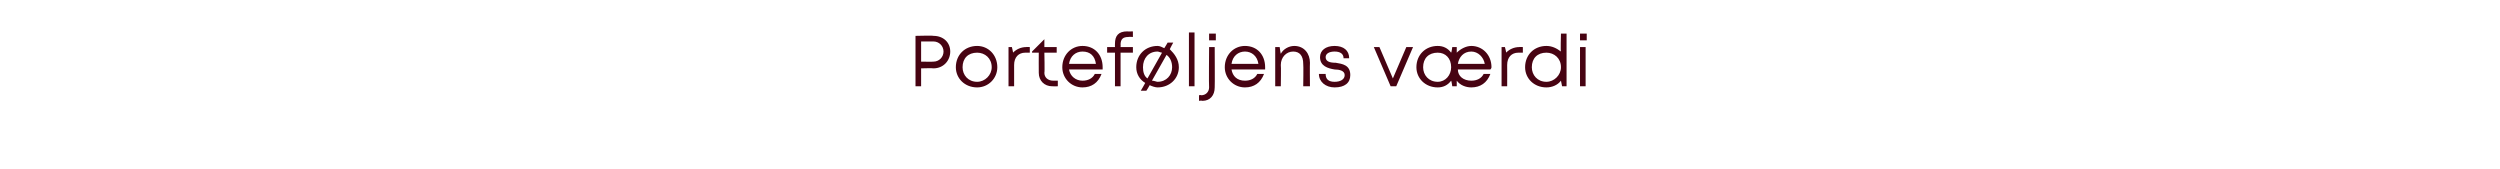 <?xml version="1.0" standalone="no"?><!DOCTYPE svg PUBLIC "-//W3C//DTD SVG 1.1//EN" "http://www.w3.org/Graphics/SVG/1.1/DTD/svg11.dtd"><svg xmlns="http://www.w3.org/2000/svg" version="1.1" width="223.1px" height="15.1px" viewBox="0 -3 223.1 15.1" style="top:-3px">  <desc>Portef ljens v rdi</desc>  <defs/>  <g id="Polygon332357">    <path d="M 84.8 1.6 C 84.8 2.4 84.2 3.1 83.3 3.1 C 83.3 3.07 82.2 3.1 82.2 3.1 L 82.2 4.7 L 81.7 4.7 L 81.7 0.2 C 81.7 0.2 83.3 0.16 83.3 0.2 C 84.2 0.2 84.8 0.8 84.8 1.6 Z M 84.2 1.6 C 84.2 1.1 83.8 0.7 83.3 0.7 C 83.28 0.71 82.2 0.7 82.2 0.7 L 82.2 2.5 C 82.2 2.5 83.28 2.52 83.3 2.5 C 83.8 2.5 84.2 2.1 84.2 1.6 Z M 85.3 3 C 85.3 1.9 86.1 1.1 87.2 1.1 C 88.2 1.1 89 1.9 89 3 C 89 4 88.2 4.8 87.2 4.8 C 86.1 4.8 85.3 4 85.3 3 Z M 87.2 4.3 C 87.9 4.3 88.5 3.7 88.5 3 C 88.5 2.2 87.9 1.7 87.2 1.7 C 86.4 1.7 85.9 2.2 85.9 3 C 85.9 3.7 86.4 4.3 87.2 4.3 C 87.2 4.3 87.2 4.3 87.2 4.3 Z M 91.9 1.2 L 91.9 1.7 C 91.9 1.7 91.51 1.7 91.5 1.7 C 90.9 1.7 90.5 2.1 90.5 2.8 C 90.5 2.81 90.5 4.7 90.5 4.7 L 90 4.7 L 90 1.2 L 90.3 1.2 C 90.3 1.2 90.43 1.73 90.4 1.7 C 90.7 1.4 91.1 1.2 91.6 1.2 C 91.56 1.18 91.9 1.2 91.9 1.2 Z M 94.4 4.2 L 94.4 4.7 C 94.4 4.7 93.91 4.71 93.9 4.7 C 93.2 4.7 92.7 4.2 92.7 3.5 C 92.69 3.49 92.7 1.7 92.7 1.7 L 92.1 1.7 L 92.1 1.6 L 93.2 0.5 L 93.2 0.5 L 93.2 1.2 L 94.3 1.2 L 94.3 1.7 L 93.2 1.7 C 93.2 1.7 93.24 3.47 93.2 3.5 C 93.2 3.9 93.5 4.2 94 4.2 C 93.98 4.2 94.4 4.2 94.4 4.2 Z M 98.4 3.2 C 98.4 3.2 95.4 3.2 95.4 3.2 C 95.5 3.8 96 4.2 96.6 4.2 C 97.1 4.2 97.5 4 97.7 3.6 C 97.7 3.6 98.3 3.6 98.3 3.6 C 98 4.4 97.4 4.8 96.6 4.8 C 95.6 4.8 94.8 4 94.8 3 C 94.8 1.9 95.6 1.1 96.6 1.1 C 97.7 1.1 98.4 1.9 98.4 3 C 98.4 3 98.4 3.1 98.4 3.2 Z M 96.6 1.6 C 96 1.6 95.5 2 95.4 2.7 C 95.4 2.7 97.8 2.7 97.8 2.7 C 97.7 2 97.3 1.6 96.6 1.6 C 96.6 1.6 96.6 1.6 96.6 1.6 Z M 101.1 1.7 L 100 1.7 L 100 4.7 L 99.5 4.7 L 99.5 1.7 L 98.8 1.7 L 98.8 1.2 L 99.5 1.2 C 99.5 1.2 99.49 0.94 99.5 0.9 C 99.5 0.2 99.8 -0.2 100.6 -0.2 C 100.61 -0.18 101.1 -0.2 101.1 -0.2 L 101.1 0.3 C 101.1 0.3 100.71 0.27 100.7 0.3 C 100.2 0.3 100 0.5 100 1 C 100.02 0.95 100 1.2 100 1.2 L 101.1 1.2 L 101.1 1.7 Z M 105.2 3 C 105.2 4 104.4 4.8 103.3 4.8 C 103.1 4.8 102.8 4.7 102.6 4.6 C 102.6 4.63 102.3 5.1 102.3 5.1 L 101.8 5.1 C 101.8 5.1 102.19 4.45 102.2 4.4 C 101.7 4.1 101.4 3.6 101.4 3 C 101.4 1.9 102.2 1.1 103.3 1.1 C 103.5 1.1 103.7 1.2 103.9 1.3 C 103.94 1.26 104.2 0.8 104.2 0.8 L 104.7 0.8 C 104.7 0.8 104.35 1.44 104.4 1.4 C 104.8 1.8 105.2 2.3 105.2 3 Z M 102 3 C 102 3.4 102.1 3.8 102.4 4 C 102.4 4 103.7 1.7 103.7 1.7 C 103.6 1.7 103.4 1.6 103.3 1.6 C 102.5 1.6 102 2.2 102 3 Z M 104.6 3 C 104.6 2.5 104.4 2.1 104.1 1.9 C 104.1 1.9 102.8 4.2 102.8 4.2 C 103 4.2 103.2 4.3 103.3 4.3 C 104.1 4.3 104.6 3.7 104.6 3 Z M 106.1 -0.1 L 106.6 -0.1 L 106.6 4.7 L 106.1 4.7 L 106.1 -0.1 Z M 107.9 0 L 108.5 0 L 108.5 0.6 L 107.9 0.6 L 107.9 0 Z M 107 5.5 C 107 5.5 107.17 5.46 107.2 5.5 C 107.6 5.5 107.9 5.2 107.9 4.8 C 107.87 4.76 107.9 1.2 107.9 1.2 L 108.4 1.2 C 108.4 1.2 108.42 4.8 108.4 4.8 C 108.4 5.5 108 6 107.3 6 C 107.25 5.96 107 6 107 6 L 107 5.5 Z M 112.9 3.2 C 112.9 3.2 109.9 3.2 109.9 3.2 C 110 3.8 110.4 4.2 111.1 4.2 C 111.6 4.2 112 4 112.2 3.6 C 112.2 3.6 112.8 3.6 112.8 3.6 C 112.5 4.4 111.9 4.8 111.1 4.8 C 110.1 4.8 109.3 4 109.3 3 C 109.3 1.9 110.1 1.1 111.1 1.1 C 112.2 1.1 112.9 1.9 112.9 3 C 112.9 3 112.9 3.1 112.9 3.2 Z M 111.1 1.6 C 110.5 1.6 110 2 109.9 2.7 C 109.9 2.7 112.3 2.7 112.3 2.7 C 112.2 2 111.7 1.6 111.1 1.6 C 111.1 1.6 111.1 1.6 111.1 1.6 Z M 116.9 2.6 C 116.88 2.61 116.9 4.7 116.9 4.7 L 116.3 4.7 C 116.3 4.7 116.33 2.74 116.3 2.7 C 116.3 2 116 1.6 115.4 1.6 C 114.8 1.6 114.3 2.1 114.3 2.8 C 114.33 2.8 114.3 4.7 114.3 4.7 L 113.8 4.7 L 113.8 1.2 L 114.2 1.2 C 114.2 1.2 114.27 1.75 114.3 1.8 C 114.5 1.4 115 1.1 115.5 1.1 C 116.4 1.1 116.9 1.8 116.9 2.6 Z M 119.1 4.8 C 118.3 4.8 117.7 4.3 117.7 3.6 C 117.7 3.6 118.3 3.6 118.3 3.6 C 118.3 4.1 118.6 4.3 119.1 4.3 C 119.6 4.3 120 4.1 120 3.7 C 120 3.3 119.5 3.2 119.1 3.2 C 118.5 3.1 117.8 2.9 117.8 2.1 C 117.8 1.5 118.3 1.1 119.1 1.1 C 119.9 1.1 120.4 1.5 120.4 2.2 C 120.4 2.2 119.9 2.2 119.9 2.2 C 119.9 1.8 119.6 1.6 119.1 1.6 C 118.6 1.6 118.3 1.8 118.3 2.1 C 118.3 2.5 118.7 2.6 119.2 2.6 C 119.8 2.7 120.5 2.8 120.5 3.7 C 120.5 4.4 120 4.8 119.1 4.8 C 119.1 4.8 119.1 4.8 119.1 4.8 Z M 126.1 1.2 L 124.6 4.7 L 124.1 4.7 L 122.6 1.2 L 123.1 1.2 L 124.3 4 L 125.5 1.2 L 126.1 1.2 Z M 133 3.2 C 133 3.2 130.1 3.2 130.1 3.2 C 130.1 3.8 130.6 4.2 131.3 4.2 C 131.8 4.2 132.2 4 132.4 3.6 C 132.4 3.6 133 3.6 133 3.6 C 132.7 4.4 132.1 4.8 131.3 4.8 C 130.8 4.8 130.3 4.6 130 4.2 C 130 4.19 130 4.7 130 4.7 L 129.6 4.7 C 129.6 4.7 129.54 4.25 129.5 4.2 C 129.2 4.6 128.8 4.8 128.3 4.8 C 127.2 4.8 126.4 4 126.4 3 C 126.4 1.9 127.2 1.1 128.3 1.1 C 128.8 1.1 129.2 1.3 129.5 1.7 C 129.54 1.67 129.6 1.2 129.6 1.2 L 130 1.2 C 130 1.2 130 1.73 130 1.7 C 130.3 1.4 130.8 1.1 131.3 1.1 C 132.3 1.1 133.1 1.9 133.1 3 C 133.1 3 133.1 3.1 133 3.2 Z M 130.1 2.7 C 130.1 2.7 132.5 2.7 132.5 2.7 C 132.4 2.1 131.9 1.6 131.3 1.6 C 130.6 1.6 130.2 2.1 130.1 2.7 Z M 128.3 4.3 C 129 4.3 129.5 3.7 129.5 3 C 129.5 2.2 129 1.7 128.3 1.7 C 127.5 1.7 127 2.2 127 3 C 127 3.7 127.5 4.3 128.3 4.3 C 128.3 4.3 128.3 4.3 128.3 4.3 Z M 135.9 1.2 L 135.9 1.7 C 135.9 1.7 135.51 1.7 135.5 1.7 C 134.9 1.7 134.5 2.1 134.5 2.8 C 134.51 2.81 134.5 4.7 134.5 4.7 L 134 4.7 L 134 1.2 L 134.3 1.2 C 134.3 1.2 134.44 1.73 134.4 1.7 C 134.7 1.4 135.1 1.2 135.6 1.2 C 135.56 1.18 135.9 1.2 135.9 1.2 Z M 139.8 0 L 139.8 4.7 L 139.4 4.7 C 139.4 4.7 139.3 4.21 139.3 4.2 C 139 4.6 138.5 4.8 138 4.8 C 136.9 4.8 136.1 4 136.1 3 C 136.1 1.9 136.9 1.1 138 1.1 C 138.5 1.1 138.9 1.3 139.3 1.6 C 139.25 1.65 139.3 0 139.3 0 L 139.8 0 Z M 139.3 3 C 139.3 2.2 138.7 1.7 138 1.7 C 137.2 1.7 136.7 2.2 136.7 3 C 136.7 3.7 137.2 4.3 138 4.3 C 138.7 4.3 139.3 3.7 139.3 3 Z M 141 0 L 141.6 0 L 141.6 0.6 L 141 0.6 L 141 0 Z M 141 1.2 L 141.5 1.2 L 141.5 4.7 L 141 4.7 L 141 1.2 Z " stroke="none" fill="#470312"/>  </g></svg>